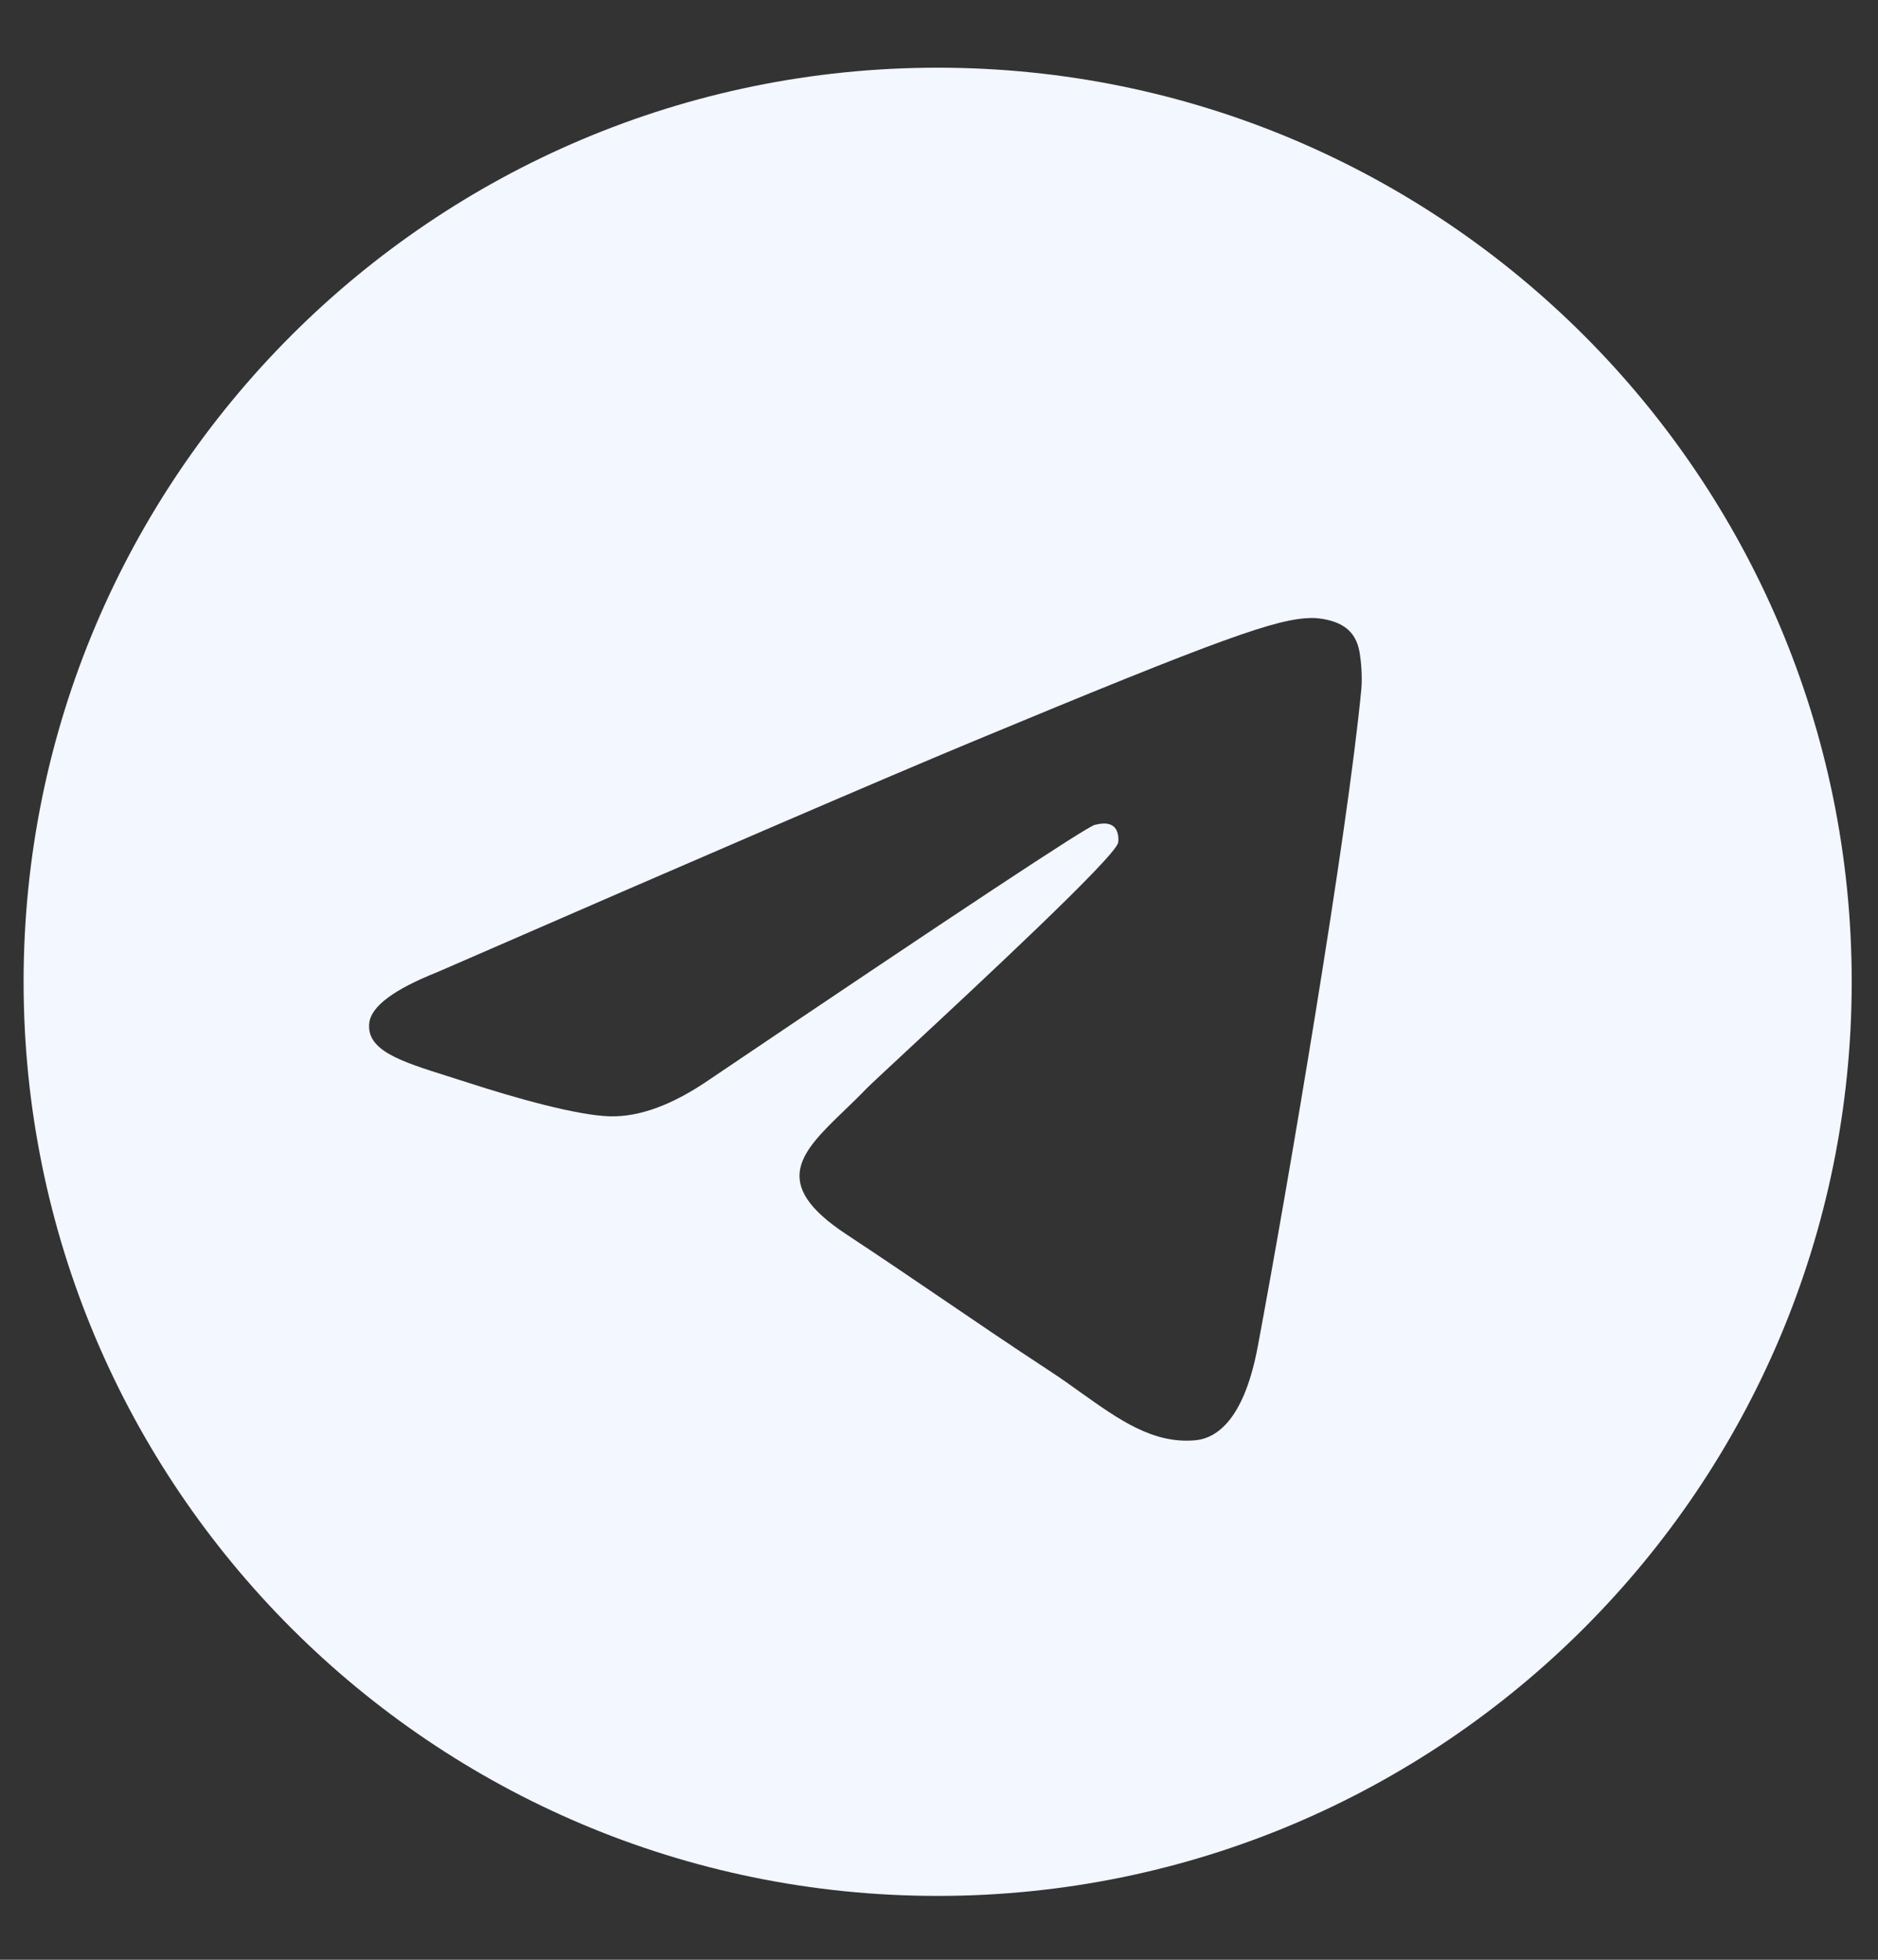 <?xml version="1.0" encoding="UTF-8"?> <svg xmlns="http://www.w3.org/2000/svg" width="23" height="24" viewBox="0 0 23 24" fill="none"><rect x="0" y="0" width="23" height="24" fill="#333333" stroke="none"/><path fill-rule="evenodd" clip-rule="evenodd" d="M22.678 12.023C22.678 18.206 17.666 23.218 11.483 23.218C5.301 23.218 0.289 18.206 0.289 12.023C0.289 5.841 5.301 0.829 11.483 0.829C17.666 0.829 22.678 5.841 22.678 12.023ZM11.884 9.093C10.796 9.546 8.62 10.483 5.356 11.905C4.826 12.116 4.549 12.322 4.523 12.524C4.481 12.864 4.907 12.998 5.488 13.181C5.567 13.206 5.649 13.232 5.733 13.259C6.305 13.445 7.074 13.662 7.473 13.671C7.836 13.679 8.24 13.529 8.687 13.222C11.736 11.164 13.31 10.124 13.409 10.101C13.479 10.086 13.575 10.066 13.641 10.124C13.706 10.182 13.7 10.292 13.693 10.322C13.651 10.502 11.976 12.059 11.109 12.865C10.839 13.116 10.648 13.294 10.608 13.335C10.521 13.426 10.431 13.512 10.345 13.595C9.814 14.107 9.416 14.491 10.367 15.117C10.824 15.419 11.19 15.668 11.555 15.916C11.954 16.188 12.351 16.458 12.866 16.796C12.996 16.881 13.122 16.971 13.243 17.058C13.707 17.388 14.124 17.685 14.639 17.638C14.938 17.61 15.247 17.329 15.404 16.49C15.775 14.508 16.504 10.212 16.672 8.442C16.687 8.287 16.668 8.089 16.653 8.001C16.639 7.914 16.607 7.79 16.494 7.698C16.36 7.589 16.153 7.567 16.06 7.568C15.639 7.576 14.993 7.8 11.884 9.093Z" fill="#F3F7FF"></path></svg> 